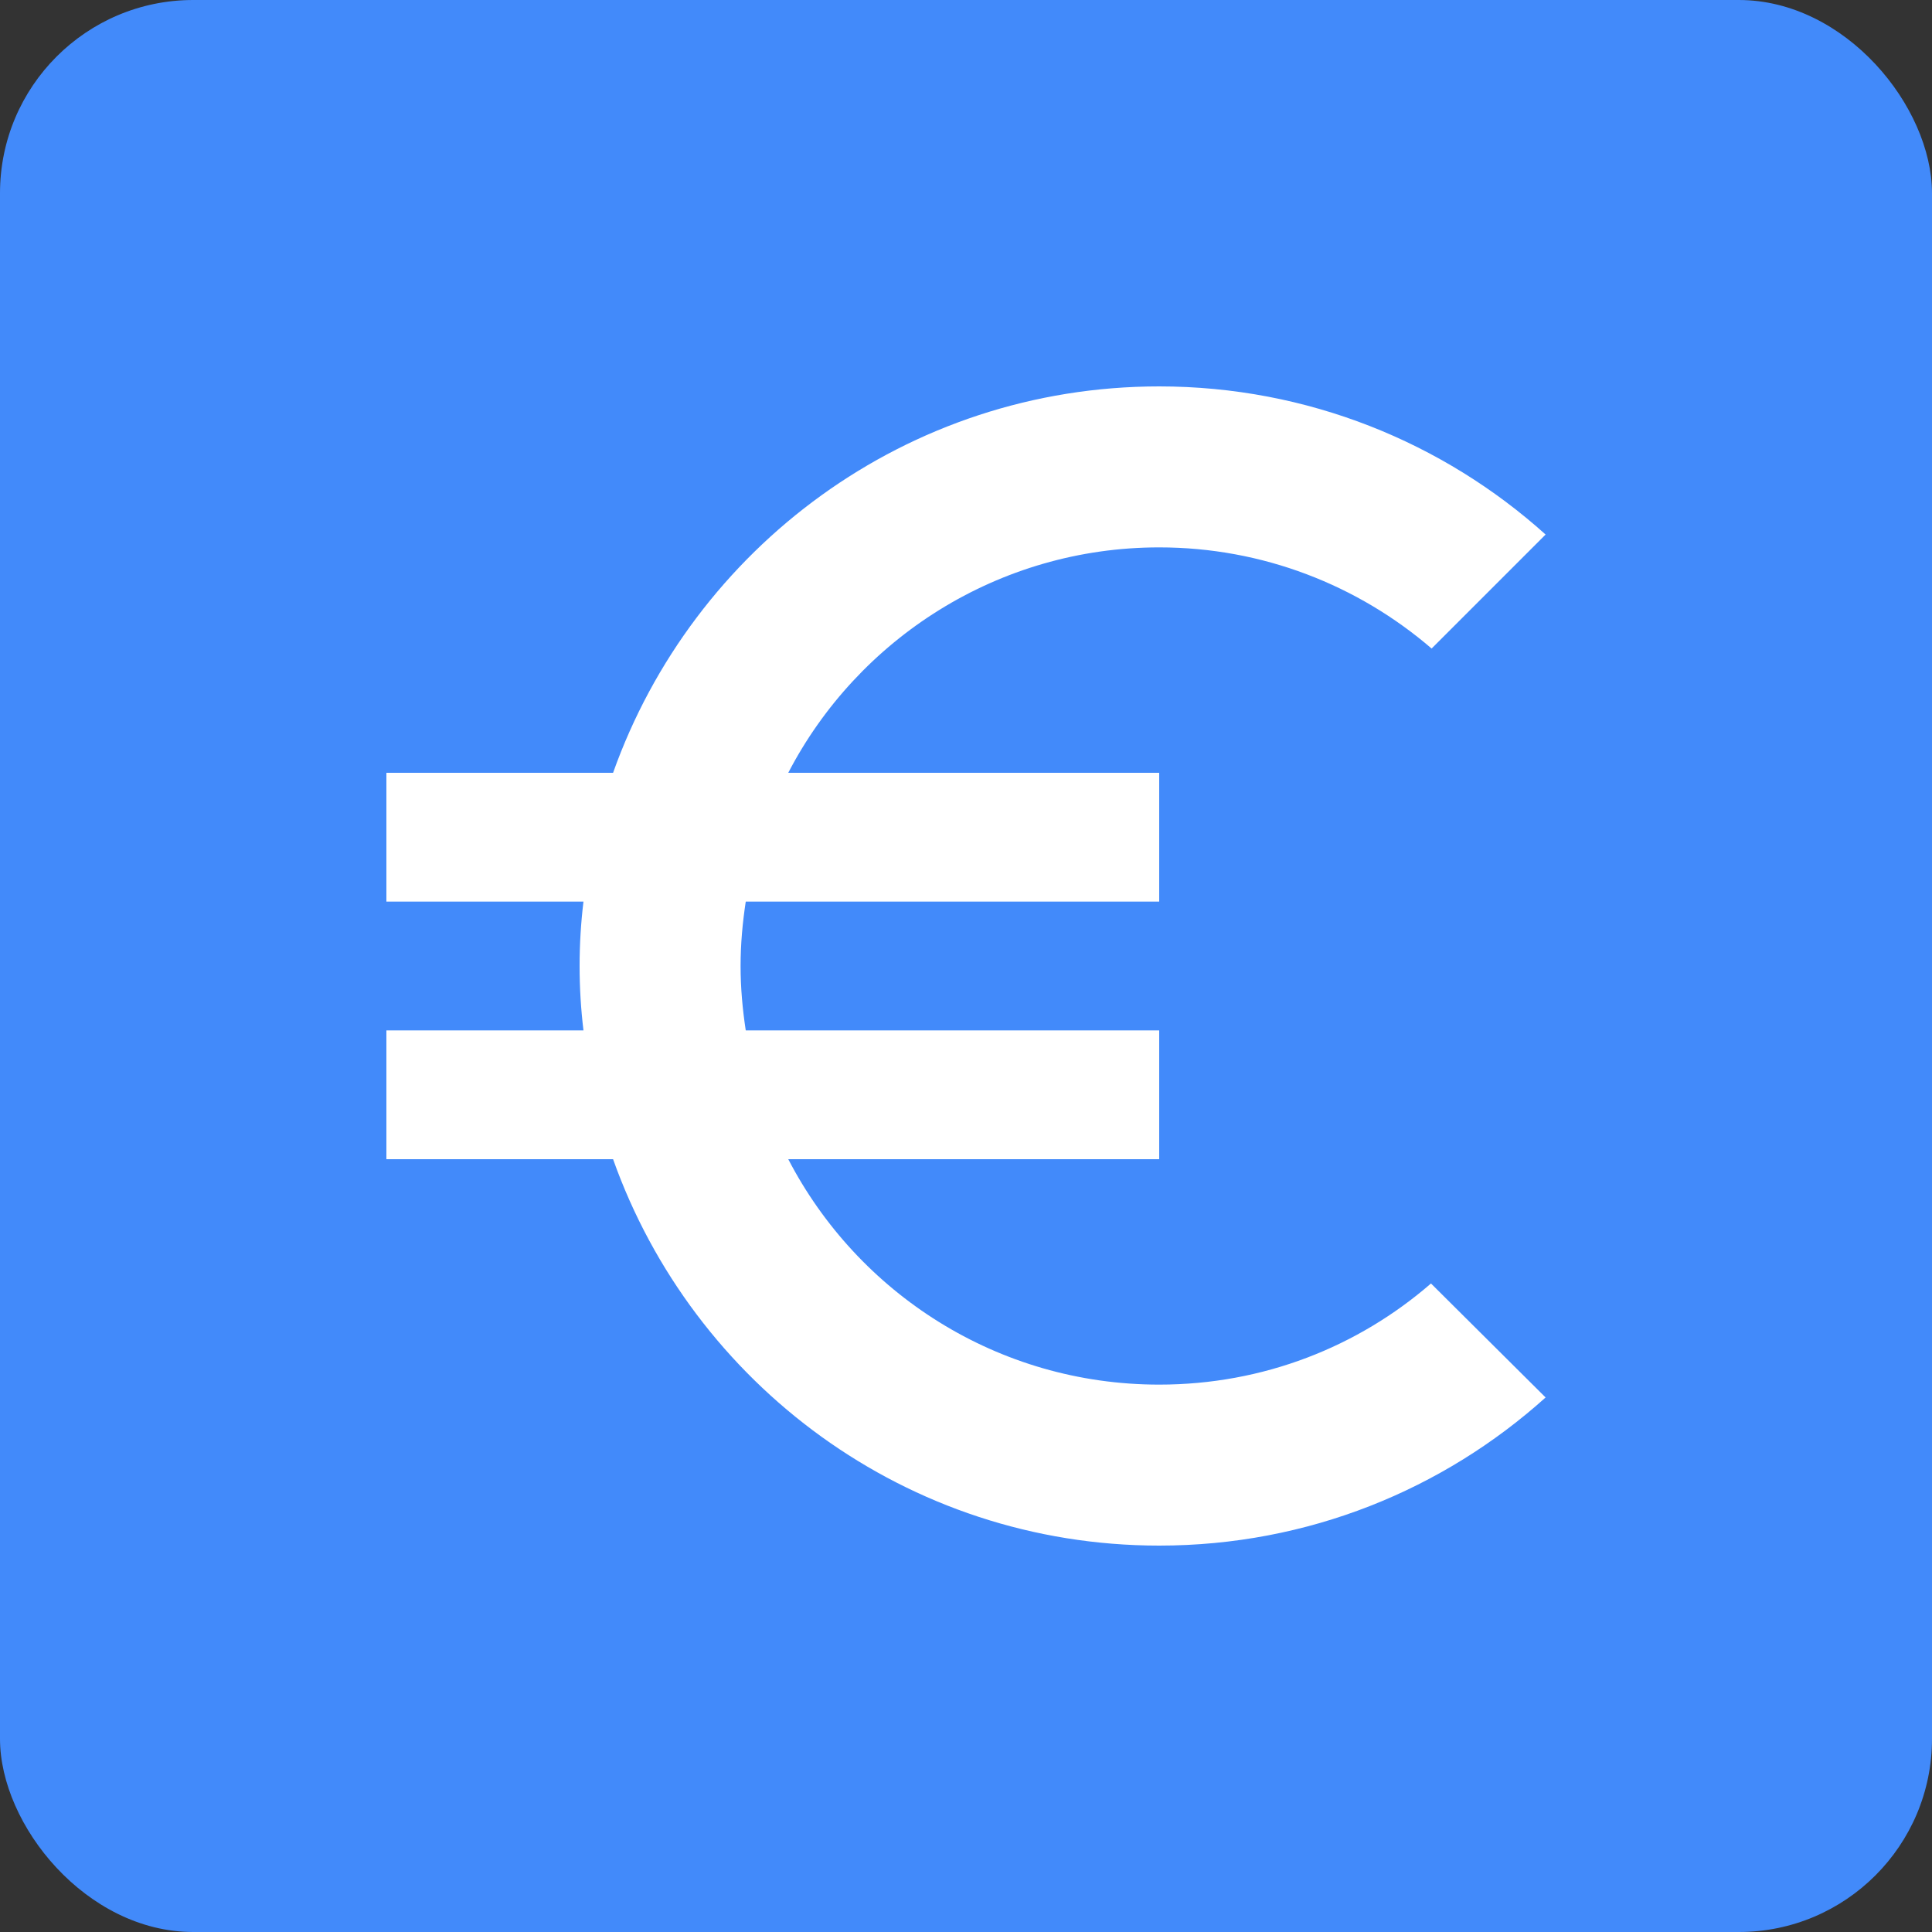 <svg xmlns="http://www.w3.org/2000/svg" width="40" height="40" viewBox="0 0 40 40" fill="none"><rect x="0" y="0" width="40" height="40" fill="#333333" stroke="none"/><rect width="40" height="40" rx="4" fill="#428AFA"></rect><path d="M24 28.667C20.653 28.667 17.76 26.773 16.32 24H24V21.333H15.44C15.373 20.893 15.333 20.453 15.333 20C15.333 19.547 15.373 19.107 15.44 18.667H24V16H16.32C17.76 13.227 20.667 11.333 24 11.333C26.147 11.333 28.12 12.12 29.64 13.427L32 11.067C29.88 9.16 27.067 8 24 8C18.773 8 14.347 11.347 12.693 16H8V18.667H12.08C12.027 19.107 12 19.547 12 20C12 20.453 12.027 20.893 12.08 21.333H8V24H12.693C14.347 28.653 18.773 32 24 32C27.08 32 29.88 30.84 32 28.933L29.627 26.573C28.12 27.88 26.16 28.667 24 28.667Z" fill="white"></path></svg>